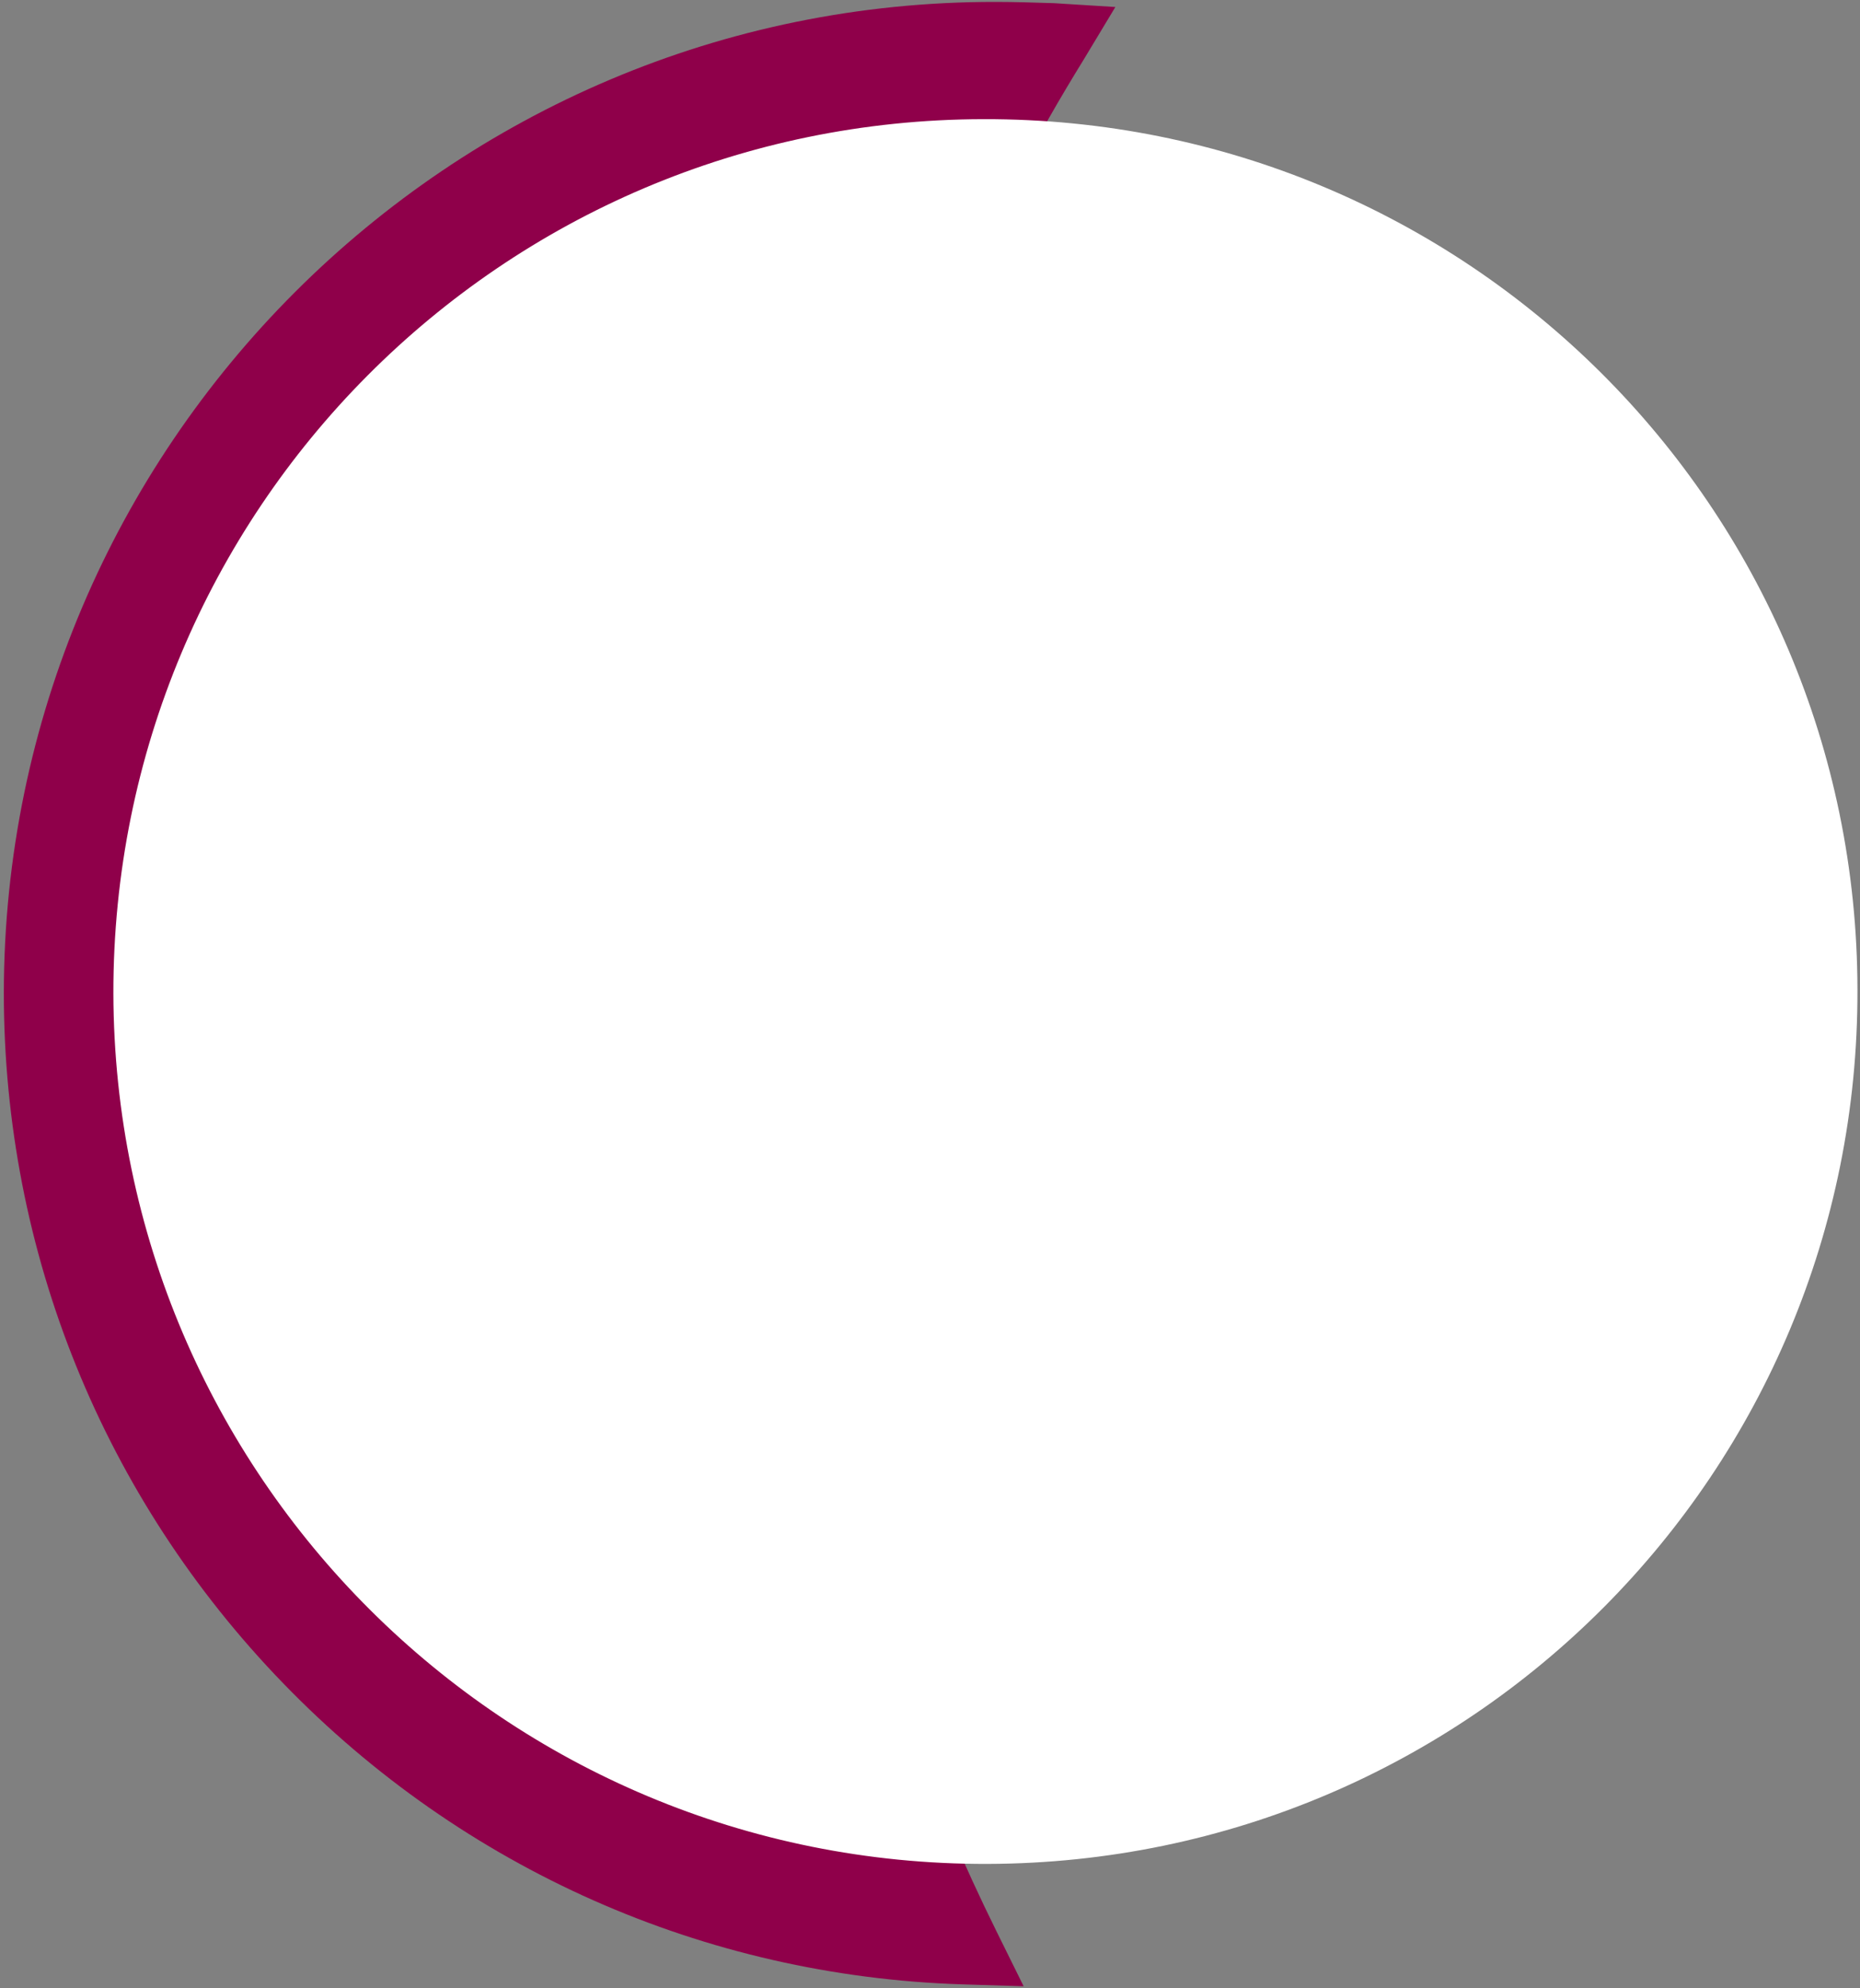 <svg version="1.2" xmlns="http://www.w3.org/2000/svg" viewBox="0 0 292 312" width="292" height="312">
	<rect x="0" y="0" width="292" height="312" fill="#808080" stroke="none"/>
	<title>rund_kleiner-05-svg</title>
	<defs>
		<clipPath clipPathUnits="userSpaceOnUse" id="cp1">
			<path d="m871.4-258.17l-0.29 842.62-876.41-0.3 0.29-842.62"/>
		</clipPath>
		<clipPath clipPathUnits="userSpaceOnUse" id="cp2">
			<path d="m871.41-258.17l-0.29 842.62-876.42-0.3 0.29-842.62"/>
		</clipPath>
	</defs>
	<style>
		.s0 { fill: #8f004a } 
		.s1 { fill: #ffffff } 
		.s2 { fill: none;stroke: #ffffff;stroke-width: 15 } 
	</style>
	<g id="Clip-Path" clip-path="url(#cp1)">
		<g id="Layer">
			<g id="Clip-Path" clip-path="url(#cp2)">
				<g id="Layer">
					<path id="Layer" class="s0" d="m165.5 0.5l9.6 0.6-5 8.3c-29.5 47.7-45 102.7-45 159-0.1 47.2 10.5 92.5 31.3 134.6l4.3 8.7-9.7-0.3c-40.4-1.3-78.3-18.1-106.5-47.2-28.3-29.2-43.9-67.7-43.9-108.4 0.1-85.8 69.9-155.6 155.7-155.5 2.9 0 6 0.1 9.2 0.2z"/>
					<path id="Layer" class="s1" d="m25.3 155.6c0-71.5 58-129.4 129.5-129.4 71.4 0 129.3 58 129.3 129.4 0 71.5-58 129.4-129.4 129.4-71.5 0-129.4-58-129.4-129.4z"/>
					<path id="Layer" class="s2" d="m155 285c-71.5 0.2-129.5-57.6-129.7-129.1-0.1-71.6 57.6-129.6 129.1-129.7 71.6-0.2 129.6 57.5 129.7 129.1 0.2 71.6-57.5 129.5-129.1 129.7z"/>
				</g>
			</g>
		</g>
	</g>
</svg>